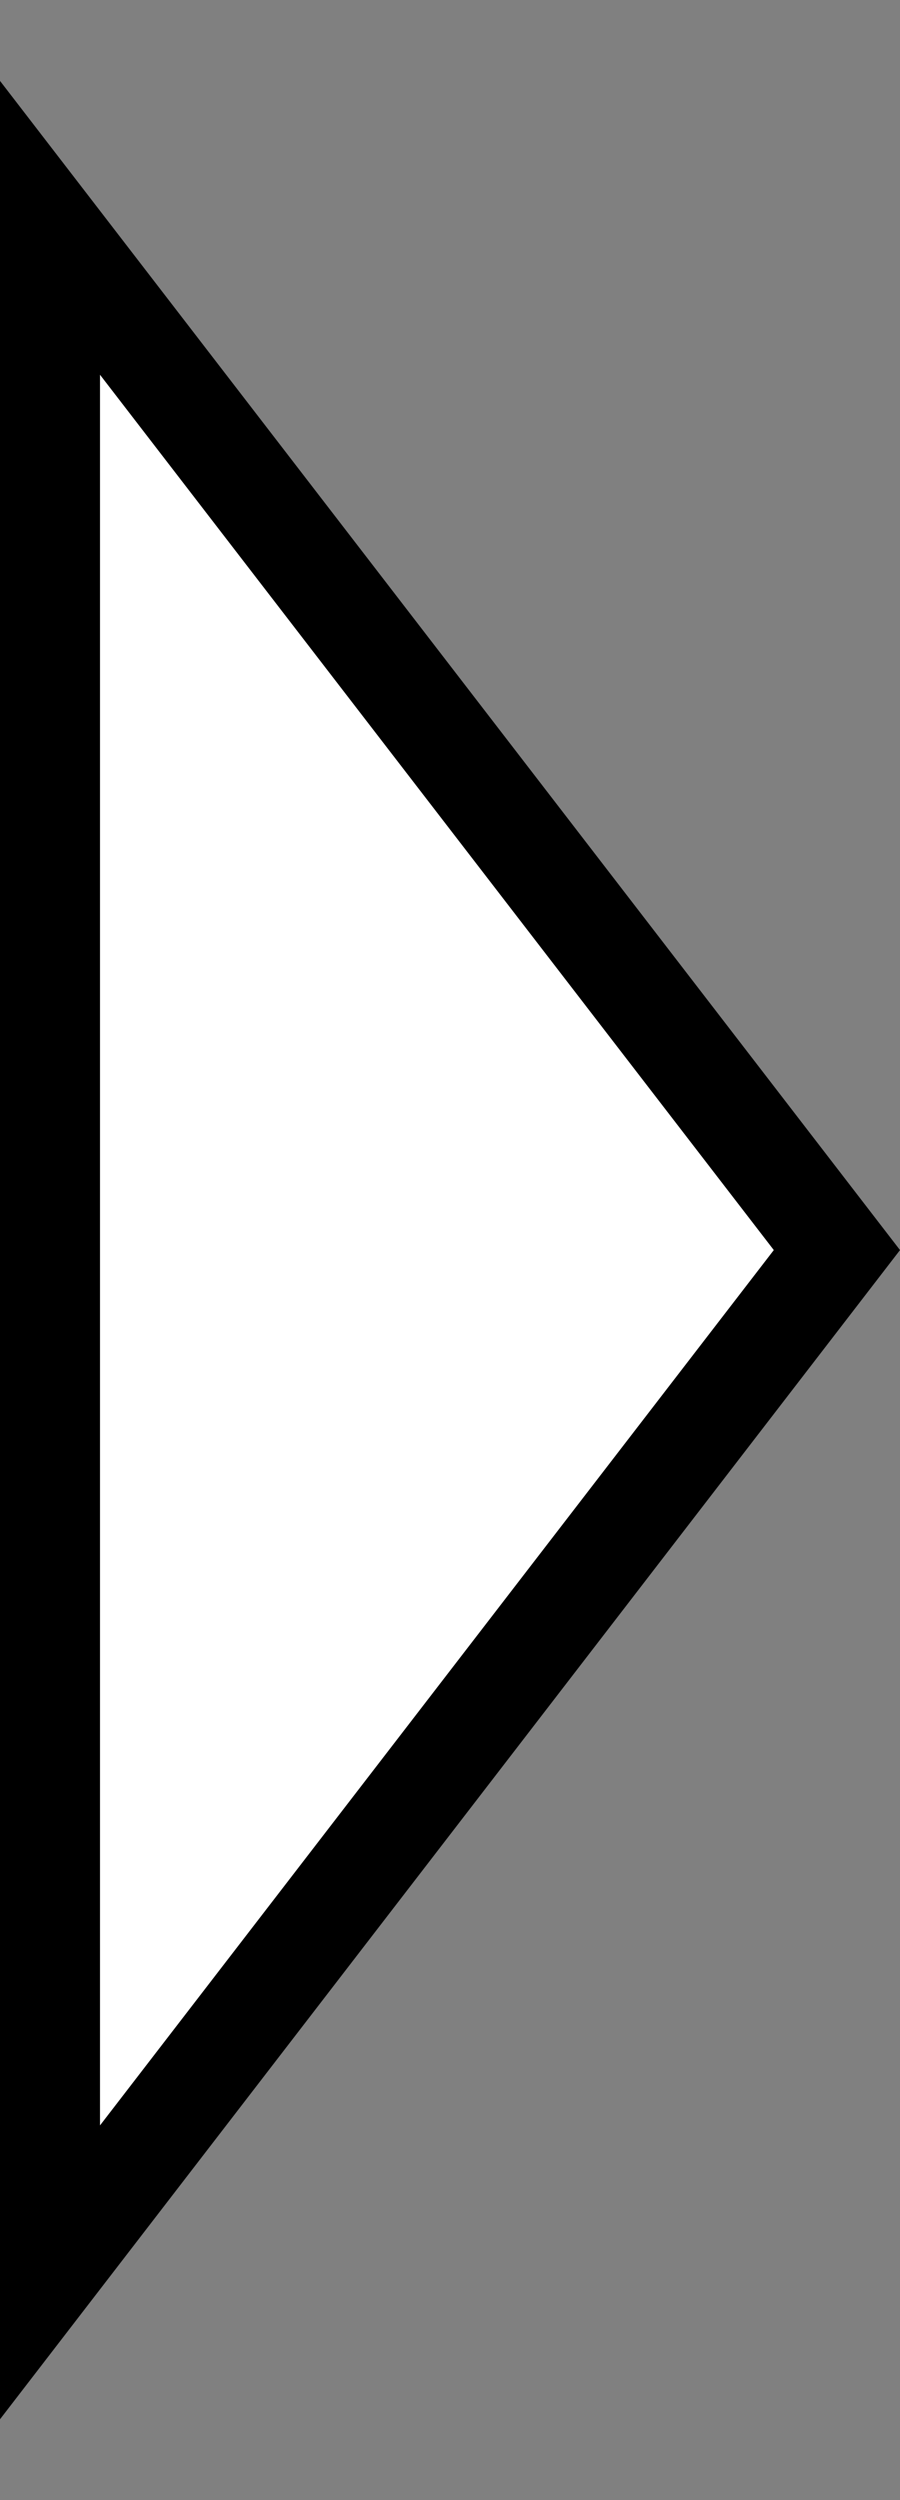 <svg width="9" height="25" viewBox="0 0 9 25" fill="none" xmlns="http://www.w3.org/2000/svg">
<rect x="0" y="0" width="9" height="25" fill="#808080" stroke="none"/>
<path d="M0.5 22.722L0.5 2.278L8.369 12.5L0.5 22.722Z" fill="white" stroke="black"/>
</svg>
